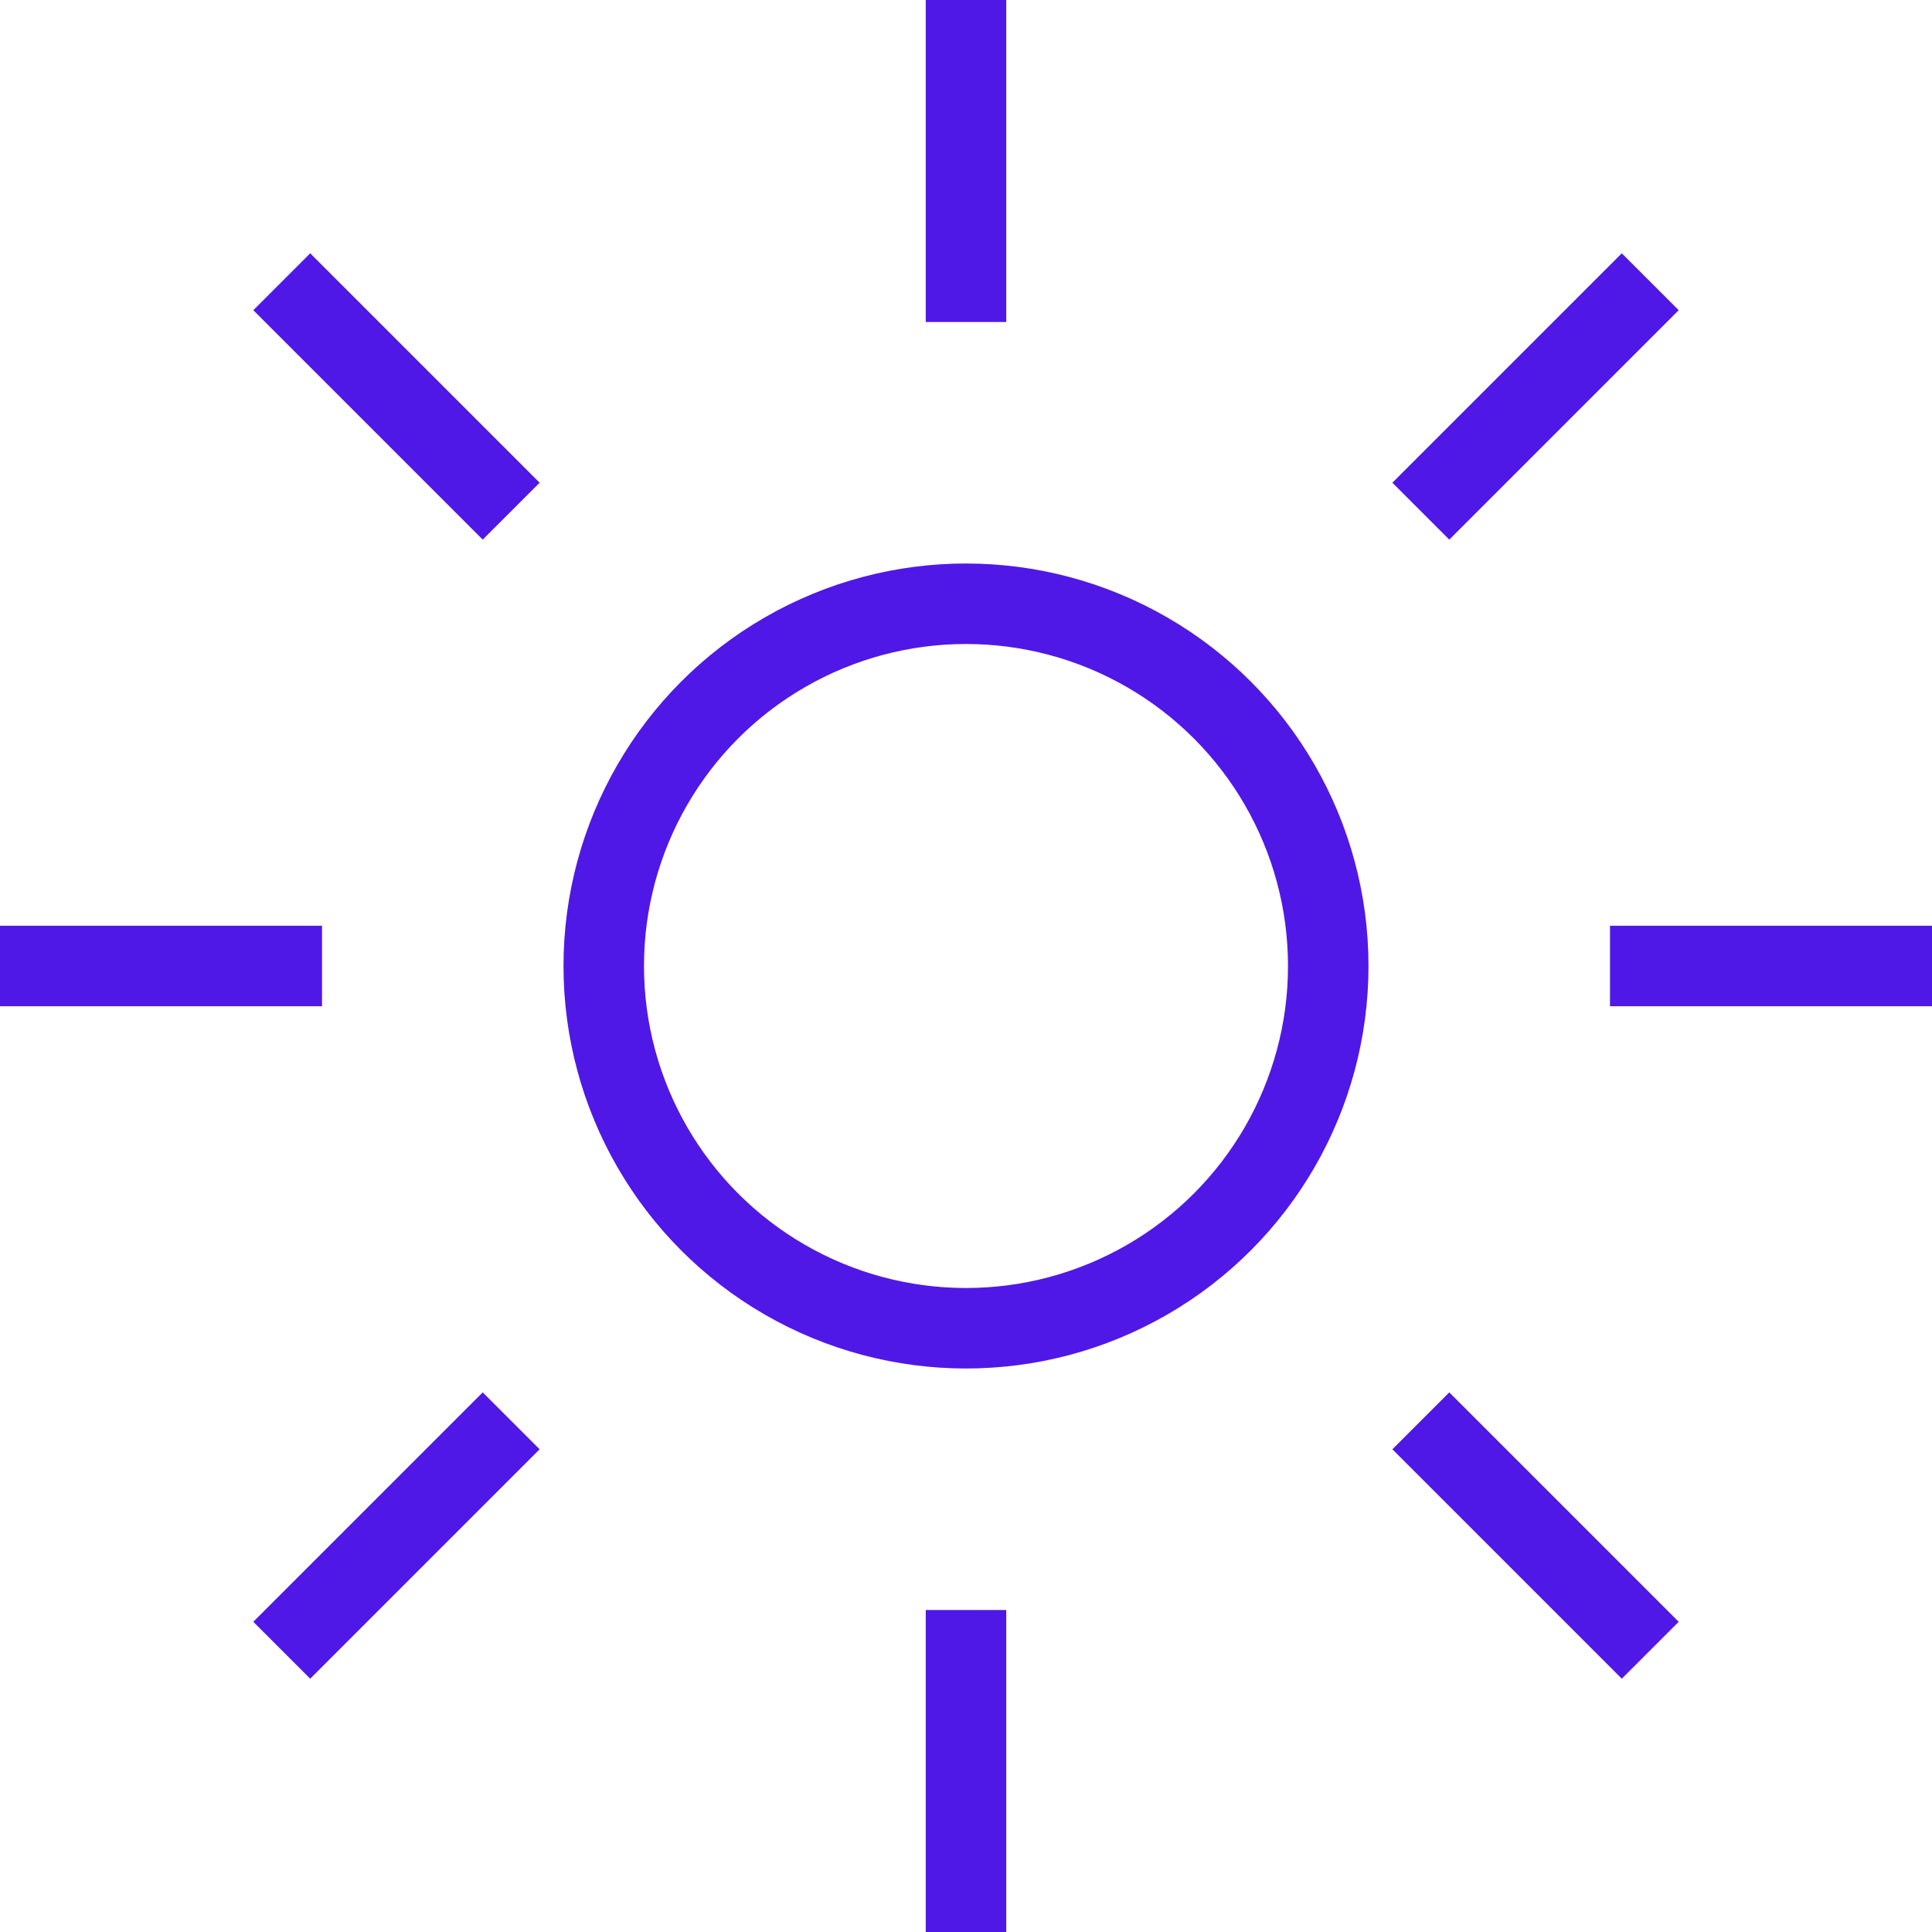 <?xml version="1.0" encoding="UTF-8"?>
<svg id="Layer_1" data-name="Layer 1" xmlns="http://www.w3.org/2000/svg" version="1.1" viewBox="0 0 48 48">
  <g id="Sun">
    <g>
      <circle cx="24" cy="24" r="9" style="fill: none; stroke: #5018e6; stroke-miterlimit: 10; stroke-width: 2px;"/>
      <line x1="24" y1="8" x2="24" style="fill: none; stroke: #5018e6; stroke-miterlimit: 10; stroke-width: 2px;"/>
      <line x1="24" y1="48" x2="24" y2="40" style="fill: none; stroke: #5018e6; stroke-miterlimit: 10; stroke-width: 2px;"/>
      <line x1="40" y1="24" x2="48" y2="24" style="fill: none; stroke: #5018e6; stroke-miterlimit: 10; stroke-width: 2px;"/>
      <line y1="24" x2="8" y2="24" style="fill: none; stroke: #5018e6; stroke-miterlimit: 10; stroke-width: 2px;"/>
      <line x1="35.3" y1="12.7" x2="41" y2="7" style="fill: none; stroke: #5018e6; stroke-miterlimit: 10; stroke-width: 2px;"/>
      <line x1="7" y1="41" x2="12.7" y2="35.3" style="fill: none; stroke: #5018e6; stroke-miterlimit: 10; stroke-width: 2px;"/>
      <line x1="35.3" y1="35.3" x2="41" y2="41" style="fill: none; stroke: #5018e6; stroke-miterlimit: 10; stroke-width: 2px;"/>
      <line x1="7" y1="7" x2="12.7" y2="12.7" style="fill: none; stroke: #5018e6; stroke-miterlimit: 10; stroke-width: 2px;"/>
    </g>
  </g>
</svg>